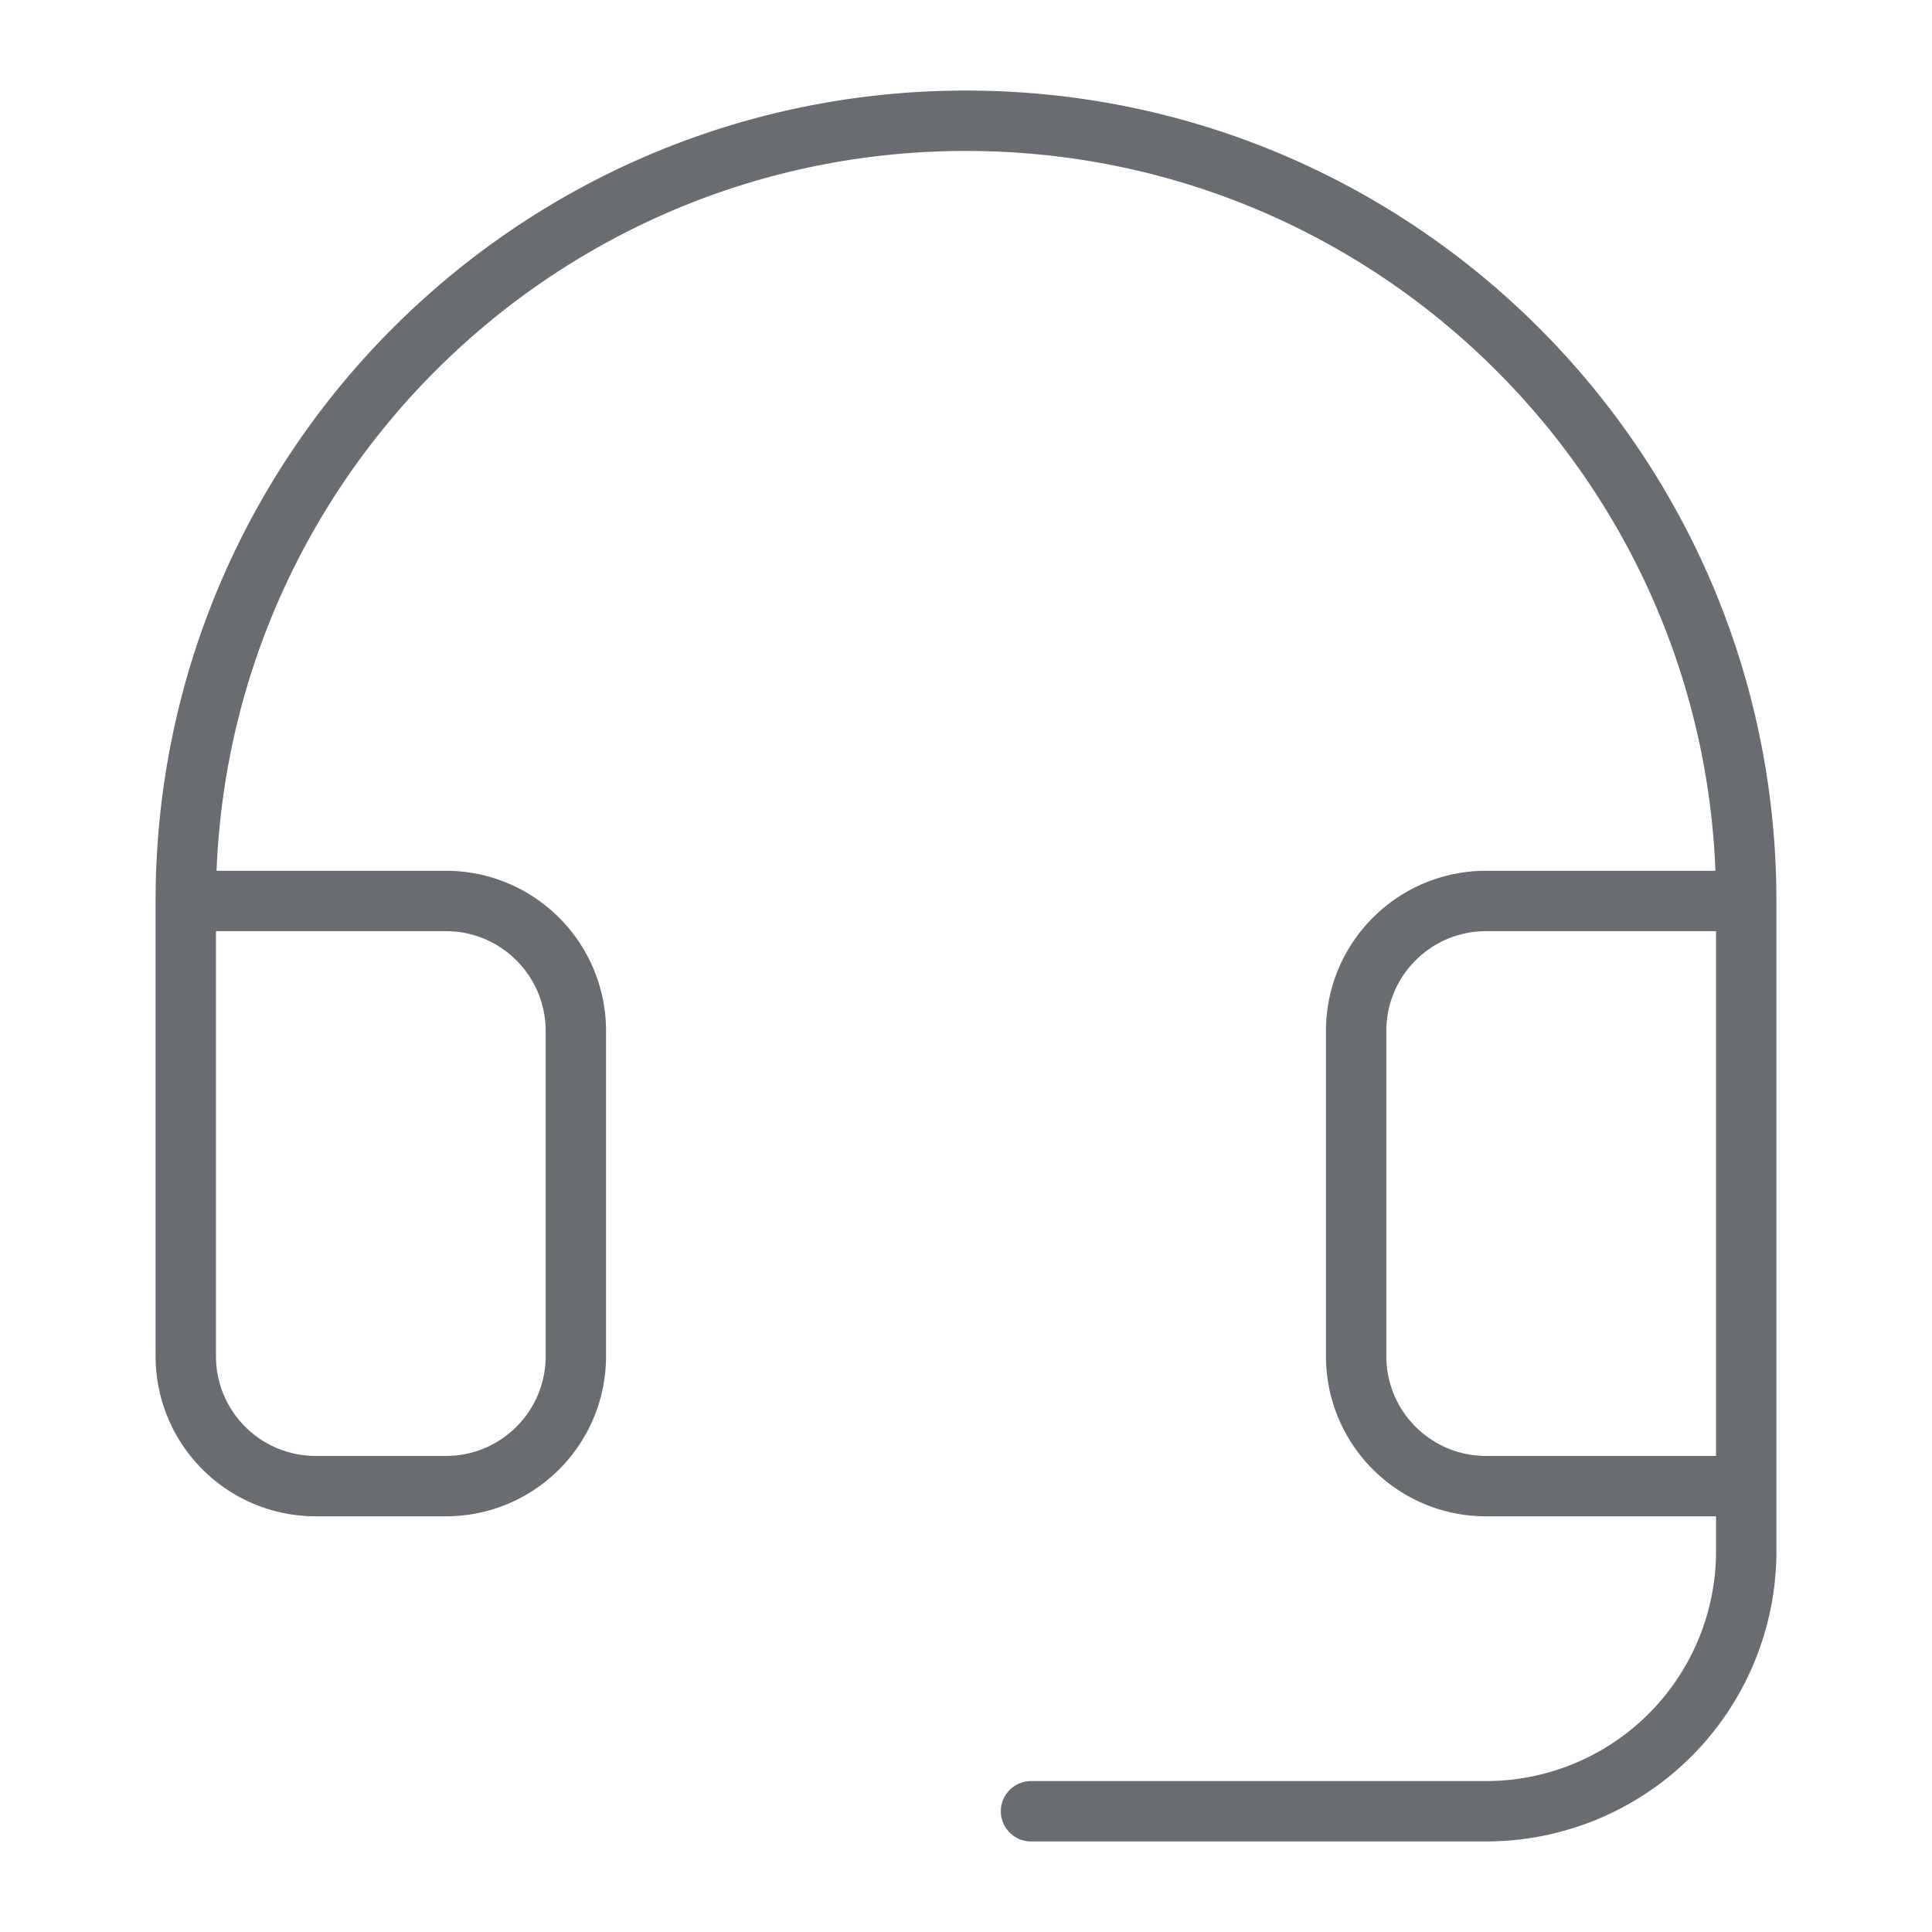 <svg xmlns="http://www.w3.org/2000/svg" viewBox="0 0 32 32"><path d="M28.923 24.615v1.077A4.308 4.308 0 0 1 24.615 30h-7.538m11.846-15.077h-4.308c-1.19 0-2.153.964-2.153 2.154v5.385c0 1.19.964 2.153 2.153 2.153h4.308v-9.692C28.923 7.786 23.137 2 16 2S3.077 7.786 3.077 14.923v7.539c0 1.19.964 2.153 2.154 2.153h2.154c1.19 0 2.153-.964 2.153-2.153v-5.385c0-1.19-.964-2.154-2.153-2.154H3.077" style="fill:none;stroke:#696c70;stroke-linecap:round;stroke-linejoin:round"/></svg>